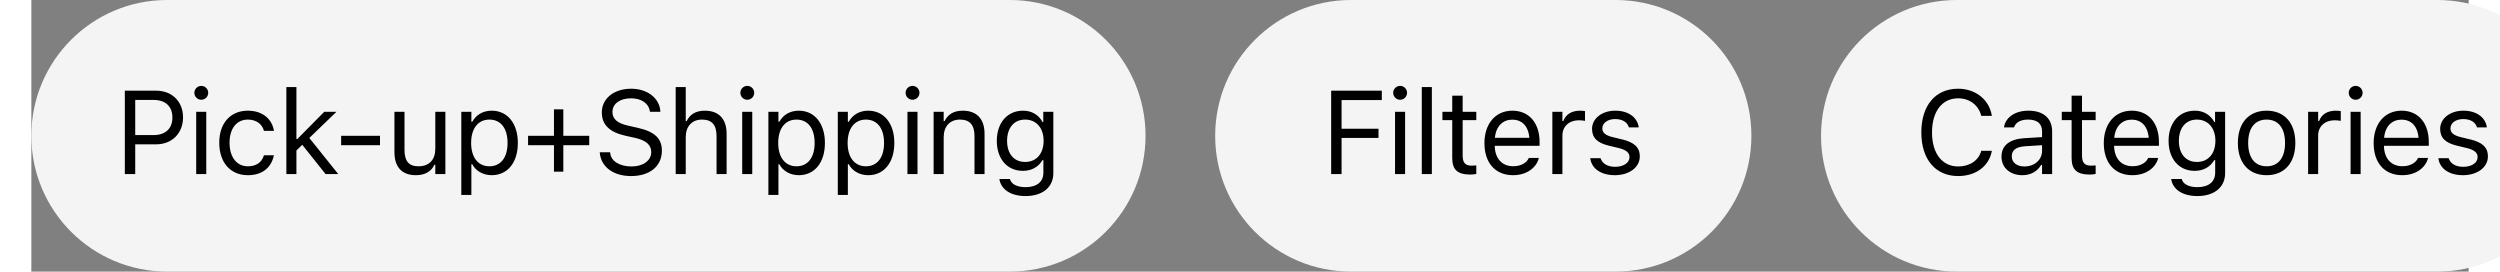 <svg width="359" height="39" viewBox="0 0 350 39" fill="none" xmlns="http://www.w3.org/2000/svg">
    <rect x="0" y="0" width="350" height="39" fill="#808080" stroke="none"/>
    <path fill-rule="evenodd" clip-rule="evenodd" d="M257 19.5C257 8.73 265.73 0 276.5 0H345.5C356.27 0 365 8.73 365 19.5C365 30.27 356.27 39 345.5 39H276.5C265.73 39 257 30.27 257 19.5Z" fill="#F4F4F4"/>
    <path d="M276.69 25.282C279.238 25.282 281.131 23.863 281.529 21.671V21.655H280.019L280.002 21.671C279.628 23.049 278.358 23.904 276.69 23.904C274.382 23.904 272.938 22.02 272.938 19.023V19.007C272.938 16.01 274.382 14.118 276.682 14.118C278.334 14.118 279.612 15.089 280.01 16.625L280.019 16.641H281.521L281.529 16.625C281.172 14.325 279.205 12.74 276.682 12.74C273.428 12.74 271.402 15.147 271.402 19.007V19.023C271.402 22.875 273.436 25.282 276.69 25.282ZM285.903 25.158C287.106 25.158 288.044 24.635 288.609 23.68H288.741V25H290.186V18.874C290.186 17.015 288.966 15.894 286.782 15.894C284.873 15.894 283.512 16.84 283.28 18.243L283.271 18.293H284.716L284.724 18.268C284.956 17.571 285.662 17.172 286.733 17.172C288.069 17.172 288.741 17.77 288.741 18.874V19.688L286.177 19.845C284.093 19.97 282.914 20.891 282.914 22.485V22.502C282.914 24.128 284.201 25.158 285.903 25.158ZM284.392 22.468V22.452C284.392 21.564 284.99 21.082 286.351 20.999L288.741 20.85V21.663C288.741 22.941 287.671 23.904 286.201 23.904C285.164 23.904 284.392 23.373 284.392 22.468ZM295.597 25.066C295.879 25.066 296.153 25.033 296.435 24.983V23.755C296.169 23.78 296.028 23.788 295.771 23.788C294.841 23.788 294.476 23.365 294.476 22.311V17.247H296.435V16.052H294.476V13.736H292.982V16.052H291.571V17.247H292.982V22.676C292.982 24.386 293.754 25.066 295.597 25.066ZM301.705 25.158C303.813 25.158 305.091 23.962 305.399 22.75L305.415 22.684H303.971L303.938 22.759C303.697 23.298 302.95 23.871 301.738 23.871C300.144 23.871 299.123 22.792 299.082 20.941H305.523V20.377C305.523 17.704 304.046 15.894 301.613 15.894C299.181 15.894 297.604 17.787 297.604 20.551V20.559C297.604 23.365 299.148 25.158 301.705 25.158ZM301.605 17.181C302.925 17.181 303.904 18.019 304.054 19.787H299.107C299.264 18.085 300.277 17.181 301.605 17.181ZM311.042 28.154C313.482 28.154 315.026 26.876 315.026 24.875V16.052H313.582V17.529H313.482C312.934 16.517 311.955 15.894 310.693 15.894C308.352 15.894 306.908 17.712 306.908 20.219V20.235C306.908 22.742 308.344 24.535 310.66 24.535C311.889 24.535 312.901 23.979 313.466 22.991H313.599V24.801C313.599 26.121 312.644 26.876 311.042 26.876C309.755 26.876 308.958 26.395 308.801 25.714L308.792 25.706H307.298L307.282 25.714C307.506 27.183 308.884 28.154 311.042 28.154ZM310.975 23.257C309.315 23.257 308.386 22.012 308.386 20.235V20.219C308.386 18.442 309.315 17.172 310.975 17.172C312.627 17.172 313.632 18.442 313.632 20.219V20.235C313.632 22.012 312.636 23.257 310.975 23.257ZM320.985 25.158C323.533 25.158 325.11 23.398 325.11 20.534V20.518C325.11 17.645 323.533 15.894 320.985 15.894C318.437 15.894 316.859 17.645 316.859 20.518V20.534C316.859 23.398 318.437 25.158 320.985 25.158ZM320.985 23.879C319.292 23.879 318.337 22.643 318.337 20.534V20.518C318.337 18.401 319.292 17.172 320.985 17.172C322.678 17.172 323.633 18.401 323.633 20.518V20.534C323.633 22.643 322.678 23.879 320.985 23.879ZM326.944 25H328.388V19.455C328.388 18.144 329.367 17.272 330.745 17.272C331.061 17.272 331.335 17.305 331.634 17.355V15.952C331.492 15.927 331.185 15.894 330.911 15.894C329.7 15.894 328.861 16.442 328.521 17.38H328.388V16.052H326.944V25ZM333.774 14.325C334.322 14.325 334.77 13.877 334.77 13.329C334.77 12.781 334.322 12.333 333.774 12.333C333.226 12.333 332.778 12.781 332.778 13.329C332.778 13.877 333.226 14.325 333.774 14.325ZM333.043 25H334.488V16.052H333.043V25ZM340.455 25.158C342.563 25.158 343.842 23.962 344.149 22.75L344.165 22.684H342.721L342.688 22.759C342.447 23.298 341.7 23.871 340.488 23.871C338.894 23.871 337.873 22.792 337.832 20.941H344.273V20.377C344.273 17.704 342.796 15.894 340.364 15.894C337.931 15.894 336.354 17.787 336.354 20.551V20.559C336.354 23.365 337.898 25.158 340.455 25.158ZM340.355 17.181C341.675 17.181 342.655 18.019 342.804 19.787H337.857C338.014 18.085 339.027 17.181 340.355 17.181ZM349.178 25.158C351.211 25.158 352.764 24.054 352.764 22.46V22.443C352.764 21.165 351.95 20.435 350.265 20.028L348.887 19.696C347.833 19.439 347.385 19.057 347.385 18.451V18.434C347.385 17.645 348.165 17.098 349.227 17.098C350.307 17.098 351.004 17.587 351.195 18.293H352.614C352.415 16.832 351.112 15.894 349.236 15.894C347.335 15.894 345.907 17.015 345.907 18.5V18.509C345.907 19.795 346.663 20.526 348.339 20.924L349.726 21.256C350.83 21.522 351.286 21.945 351.286 22.551V22.568C351.286 23.381 350.431 23.954 349.227 23.954C348.082 23.954 347.368 23.464 347.127 22.717H345.65C345.816 24.195 347.185 25.158 349.178 25.158Z" fill="black"/>
    <path fill-rule="evenodd" clip-rule="evenodd" d="M170 19.5C170 8.73 178.73 0 189.5 0H227.5C238.27 0 247 8.73 247 19.5C247 30.27 238.27 39 227.5 39H189.5C178.73 39 170 30.27 170 19.5Z" fill="#F4F4F4"/>
    <path d="M186.656 25H188.15V19.812H193.454V18.484H188.15V14.367H193.928V13.022H186.656V25ZM196.558 14.325C197.106 14.325 197.554 13.877 197.554 13.329C197.554 12.781 197.106 12.333 196.558 12.333C196.01 12.333 195.562 12.781 195.562 13.329C195.562 13.877 196.01 14.325 196.558 14.325ZM195.827 25H197.272V16.052H195.827V25ZM199.669 25H201.114V12.499H199.669V25ZM206.657 25.066C206.939 25.066 207.213 25.033 207.496 24.983V23.755C207.23 23.78 207.089 23.788 206.832 23.788C205.902 23.788 205.537 23.365 205.537 22.311V17.247H207.496V16.052H205.537V13.736H204.042V16.052H202.631V17.247H204.042V22.676C204.042 24.386 204.814 25.066 206.657 25.066ZM212.765 25.158C214.874 25.158 216.152 23.962 216.459 22.75L216.476 22.684H215.031L214.998 22.759C214.758 23.298 214.01 23.871 212.799 23.871C211.205 23.871 210.184 22.792 210.142 20.941H216.584V20.377C216.584 17.704 215.106 15.894 212.674 15.894C210.242 15.894 208.665 17.787 208.665 20.551V20.559C208.665 23.365 210.209 25.158 212.765 25.158ZM212.666 17.181C213.986 17.181 214.965 18.019 215.114 19.787H210.167C210.325 18.085 211.338 17.181 212.666 17.181ZM218.417 25H219.861V19.455C219.861 18.144 220.841 17.272 222.219 17.272C222.534 17.272 222.808 17.305 223.107 17.355V15.952C222.966 15.927 222.659 15.894 222.385 15.894C221.173 15.894 220.334 16.442 219.994 17.38H219.861V16.052H218.417V25ZM227.389 25.158C229.422 25.158 230.975 24.054 230.975 22.46V22.443C230.975 21.165 230.161 20.435 228.476 20.028L227.098 19.696C226.044 19.439 225.596 19.057 225.596 18.451V18.434C225.596 17.645 226.376 17.098 227.439 17.098C228.518 17.098 229.215 17.587 229.406 18.293H230.825C230.626 16.832 229.323 15.894 227.447 15.894C225.546 15.894 224.118 17.015 224.118 18.5V18.509C224.118 19.795 224.874 20.526 226.55 20.924L227.937 21.256C229.041 21.522 229.497 21.945 229.497 22.551V22.568C229.497 23.381 228.642 23.954 227.439 23.954C226.293 23.954 225.579 23.464 225.339 22.717H223.861C224.027 24.195 225.397 25.158 227.389 25.158Z" fill="black"/>
    <path fill-rule="evenodd" clip-rule="evenodd" d="M0 19.5C0 8.73 8.73 0 19.5 0H140.5C151.27 0 160 8.73 160 19.5C160 30.27 151.27 39 140.5 39H19.5C8.73 39 0 30.27 0 19.5Z" fill="#F4F4F4"/>
    <path d="M13.425 25H14.919V20.725H17.94C20.19 20.725 21.784 19.14 21.784 16.865V16.849C21.784 14.574 20.19 13.022 17.94 13.022H13.425V25ZM17.558 14.35C19.268 14.35 20.256 15.288 20.256 16.865V16.882C20.256 18.459 19.268 19.397 17.558 19.397H14.919V14.35H17.558ZM24.405 14.325C24.953 14.325 25.401 13.877 25.401 13.329C25.401 12.781 24.953 12.333 24.405 12.333C23.858 12.333 23.409 12.781 23.409 13.329C23.409 13.877 23.858 14.325 24.405 14.325ZM23.675 25H25.119V16.052H23.675V25ZM31.095 25.158C33.245 25.158 34.448 24.004 34.813 22.385L34.83 22.294L33.402 22.302L33.386 22.352C33.054 23.348 32.29 23.879 31.086 23.879C29.492 23.879 28.463 22.56 28.463 20.501V20.484C28.463 18.467 29.476 17.172 31.086 17.172C32.373 17.172 33.17 17.886 33.394 18.766L33.402 18.791H34.838L34.83 18.741C34.564 17.148 33.261 15.894 31.086 15.894C28.579 15.894 26.986 17.704 26.986 20.484V20.501C26.986 23.34 28.588 25.158 31.095 25.158ZM36.622 25H38.066V21.605L38.904 20.791L42.258 25H44.076L39.917 19.812L43.818 16.052H42.067L38.199 19.961H38.066V12.499H36.622V25ZM44.489 20.85H50.068V19.505H44.489V20.85ZM55.221 25.158C56.533 25.158 57.438 24.618 57.877 23.664H58.01V25H59.455V16.052H58.01V21.348C58.01 22.916 57.172 23.879 55.595 23.879C54.167 23.879 53.586 23.107 53.586 21.497V16.052H52.142V21.846C52.142 23.962 53.188 25.158 55.221 25.158ZM61.744 27.988H63.189V23.589H63.322C63.811 24.544 64.882 25.158 66.111 25.158C68.385 25.158 69.862 23.34 69.862 20.534V20.518C69.862 17.729 68.377 15.894 66.111 15.894C64.865 15.894 63.869 16.483 63.322 17.48H63.189V16.052H61.744V27.988ZM65.778 23.879C64.152 23.879 63.156 22.601 63.156 20.534V20.518C63.156 18.451 64.152 17.172 65.778 17.172C67.414 17.172 68.385 18.434 68.385 20.518V20.534C68.385 22.618 67.414 23.879 65.778 23.879ZM71.331 20.85H75.049V24.651H76.394V20.85H80.113V19.505H76.394V15.703H75.049V19.505H71.331V20.85ZM86.121 25.282C88.794 25.282 90.546 23.888 90.546 21.646V21.638C90.546 19.912 89.558 18.907 87.059 18.351L85.731 18.052C84.104 17.695 83.448 17.048 83.448 16.093V16.085C83.448 14.832 84.602 14.126 86.096 14.118C87.657 14.109 88.653 14.89 88.819 15.944L88.835 16.052H90.33L90.321 15.935C90.197 14.151 88.528 12.74 86.138 12.74C83.664 12.74 81.929 14.143 81.921 16.127V16.135C81.921 17.87 82.959 18.974 85.358 19.505L86.686 19.795C88.329 20.161 89.018 20.841 89.018 21.837V21.846C89.018 23.066 87.831 23.904 86.204 23.904C84.478 23.904 83.233 23.149 83.125 21.954L83.116 21.862H81.622L81.63 21.954C81.805 23.904 83.498 25.282 86.121 25.282ZM92.528 25H93.972V19.704C93.972 18.135 94.877 17.172 96.305 17.172C97.733 17.172 98.397 17.944 98.397 19.555V25H99.841V19.206C99.841 17.081 98.721 15.894 96.712 15.894C95.392 15.894 94.553 16.45 94.105 17.396H93.972V12.499H92.528V25ZM102.812 14.325C103.359 14.325 103.808 13.877 103.808 13.329C103.808 12.781 103.359 12.333 102.812 12.333C102.264 12.333 101.815 12.781 101.815 13.329C101.815 13.877 102.264 14.325 102.812 14.325ZM102.081 25H103.525V16.052H102.081V25ZM105.84 27.988H107.284V23.589H107.417C107.907 24.544 108.978 25.158 110.206 25.158C112.481 25.158 113.958 23.34 113.958 20.534V20.518C113.958 17.729 112.472 15.894 110.206 15.894C108.961 15.894 107.965 16.483 107.417 17.48H107.284V16.052H105.84V27.988ZM109.874 23.879C108.247 23.879 107.251 22.601 107.251 20.534V20.518C107.251 18.451 108.247 17.172 109.874 17.172C111.509 17.172 112.481 18.434 112.481 20.518V20.534C112.481 22.618 111.509 23.879 109.874 23.879ZM115.808 27.988H117.252V23.589H117.385C117.875 24.544 118.946 25.158 120.174 25.158C122.449 25.158 123.926 23.34 123.926 20.534V20.518C123.926 17.729 122.44 15.894 120.174 15.894C118.929 15.894 117.933 16.483 117.385 17.48H117.252V16.052H115.808V27.988ZM119.842 23.879C118.215 23.879 117.219 22.601 117.219 20.534V20.518C117.219 18.451 118.215 17.172 119.842 17.172C121.477 17.172 122.449 18.434 122.449 20.518V20.534C122.449 22.618 121.477 23.879 119.842 23.879ZM126.54 14.325C127.088 14.325 127.536 13.877 127.536 13.329C127.536 12.781 127.088 12.333 126.54 12.333C125.992 12.333 125.544 12.781 125.544 13.329C125.544 13.877 125.992 14.325 126.54 14.325ZM125.809 25H127.254V16.052H125.809V25ZM129.568 25H131.013V19.704C131.013 18.135 131.917 17.172 133.345 17.172C134.773 17.172 135.437 17.944 135.437 19.555V25H136.881V19.206C136.881 17.081 135.761 15.894 133.752 15.894C132.432 15.894 131.594 16.45 131.145 17.396H131.013V16.052H129.568V25ZM142.773 28.154C145.214 28.154 146.758 26.876 146.758 24.875V16.052H145.314V17.529H145.214C144.666 16.517 143.687 15.894 142.425 15.894C140.084 15.894 138.64 17.712 138.64 20.219V20.235C138.64 22.742 140.076 24.535 142.392 24.535C143.62 24.535 144.633 23.979 145.197 22.991H145.33V24.801C145.33 26.121 144.376 26.876 142.773 26.876C141.487 26.876 140.69 26.395 140.532 25.714L140.524 25.706H139.03L139.013 25.714C139.237 27.183 140.615 28.154 142.773 28.154ZM142.707 23.257C141.047 23.257 140.117 22.012 140.117 20.235V20.219C140.117 18.442 141.047 17.172 142.707 17.172C144.359 17.172 145.363 18.442 145.363 20.219V20.235C145.363 22.012 144.367 23.257 142.707 23.257Z" fill="black"/>
</svg>
